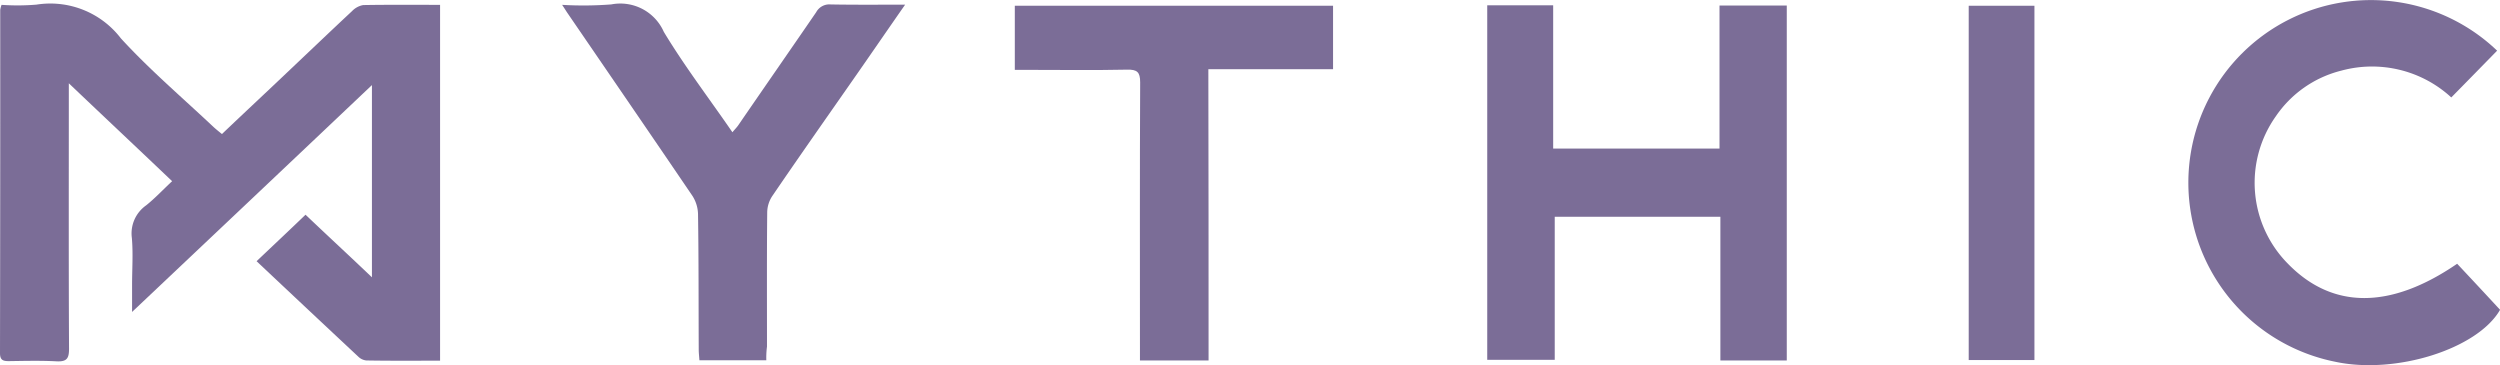 <svg xmlns="http://www.w3.org/2000/svg" xmlns:xlink="http://www.w3.org/1999/xlink" width="160.38" height="23.42" viewBox="0 0 160.38 23.42">
  <defs>
    <clipPath id="clip-path">
      <rect id="Rectangle_4190" data-name="Rectangle 4190" width="160.38" height="23.42" fill="#7b6d97"/>
    </clipPath>
  </defs>
  <g id="Group_38265" data-name="Group 38265" transform="translate(0 -0.001)">
    <g id="Group_38264" data-name="Group 38264" transform="translate(0 0.001)" clip-path="url(#clip-path)">
      <path id="Path_13997" data-name="Path 13997" d="M16.46,16.632c1.075-1.019,2.08-1.964,3.141-2.982,1.4,1.333,2.8,2.623,4.259,4.015V5.334c-5.1,4.833-10.167,9.621-15.387,14.553V18.152c0-1,.073-2.006-.014-3.011a2.2,2.2,0,0,1,.919-2.094c.572-.458,1.075-1,1.664-1.548C8.86,9.42,6.709,7.4,4.415,5.218v.891c0,5.376-.014,10.753.014,16.129,0,.617-.128.846-.787.818C2.623,23,1.59,23.028.558,23.042c-.371,0-.558-.071-.558-.515Q.021,11.512.014.515A1.56,1.56,0,0,1,.1.186,14.74,14.74,0,0,0,2.337.172,5.7,5.7,0,0,1,7.756,2.337c1.85,2.021,3.959,3.814,5.951,5.693.158.142.317.272.532.444,1.475-1.406,2.938-2.767,4.386-4.145,1.319-1.248,2.64-2.51,3.959-3.741A1.315,1.315,0,0,1,23.3.2C24.921.172,26.54.186,28.232.186V23.013c-1.59,0-3.155.014-4.731-.014a.853.853,0,0,1-.5-.229c-2.165-2.023-4.318-4.044-6.539-6.137" transform="translate(0 0.125)" fill="#7b6d97"/>
      <path id="Path_13998" data-name="Path 13998" d="M59.586,22.929H55.327V13.71H44.7v9.177h-4.33V.144H44.6V9.335H55.271V.159h4.315Z" transform="translate(55.039 0.196)" fill="#7b6d97"/>
      <path id="Path_13999" data-name="Path 13999" d="M79.221,3.252c-.976,1-1.921,1.964-2.94,3a7.507,7.507,0,0,0-7.054-1.72,7.189,7.189,0,0,0-4.2,2.926,7.379,7.379,0,0,0,.775,9.463c2.853,2.926,6.568,2.94,10.855,0q1.375,1.464,2.753,2.954c-1.449,2.524-6.726,4.174-10.6,3.328A11.714,11.714,0,1,1,79.221,3.252" transform="translate(80.974 -0.001)" fill="#7b6d97"/>
      <path id="Path_14000" data-name="Path 14000" d="M39.977,22.912h-4.4v-.931c0-5.636-.014-11.271.014-16.907,0-.674-.2-.832-.846-.818-2.122.045-4.244.014-6.381.014h-.815V.156H47.965V4.228h-8c.014,6.267.014,12.447.014,18.684" transform="translate(37.553 0.212)" fill="#7b6d97"/>
      <path id="Path_14001" data-name="Path 14001" d="M28.366,22.974h-4.3c-.014-.229-.043-.458-.043-.688-.014-2.9,0-5.778-.045-8.676a2.269,2.269,0,0,0-.357-1.177C20.952,8.506,18.258,4.578,15.576.662,15.5.548,15.432.433,15.259.175A23.186,23.186,0,0,0,18.414.147a3.049,3.049,0,0,1,3.37,1.763c1.333,2.207,2.9,4.259,4.4,6.438.142-.173.272-.3.373-.444,1.661-2.422,3.339-4.833,5-7.255a.958.958,0,0,1,.931-.5c1.55.028,3.084.014,4.776.014-1.191,1.706-2.281,3.3-3.384,4.875-1.72,2.465-3.455,4.932-5.147,7.414a1.942,1.942,0,0,0-.317,1.045c-.028,2.869-.014,5.736-.014,8.6a5.446,5.446,0,0,0-.043.874" transform="translate(20.802 0.136)" fill="#7b6d97"/>
      <rect id="Rectangle_4189" data-name="Rectangle 4189" width="4.216" height="22.728" transform="translate(126.297 0.369)" fill="#7b6d97"/>
    </g>
  </g>
</svg>

